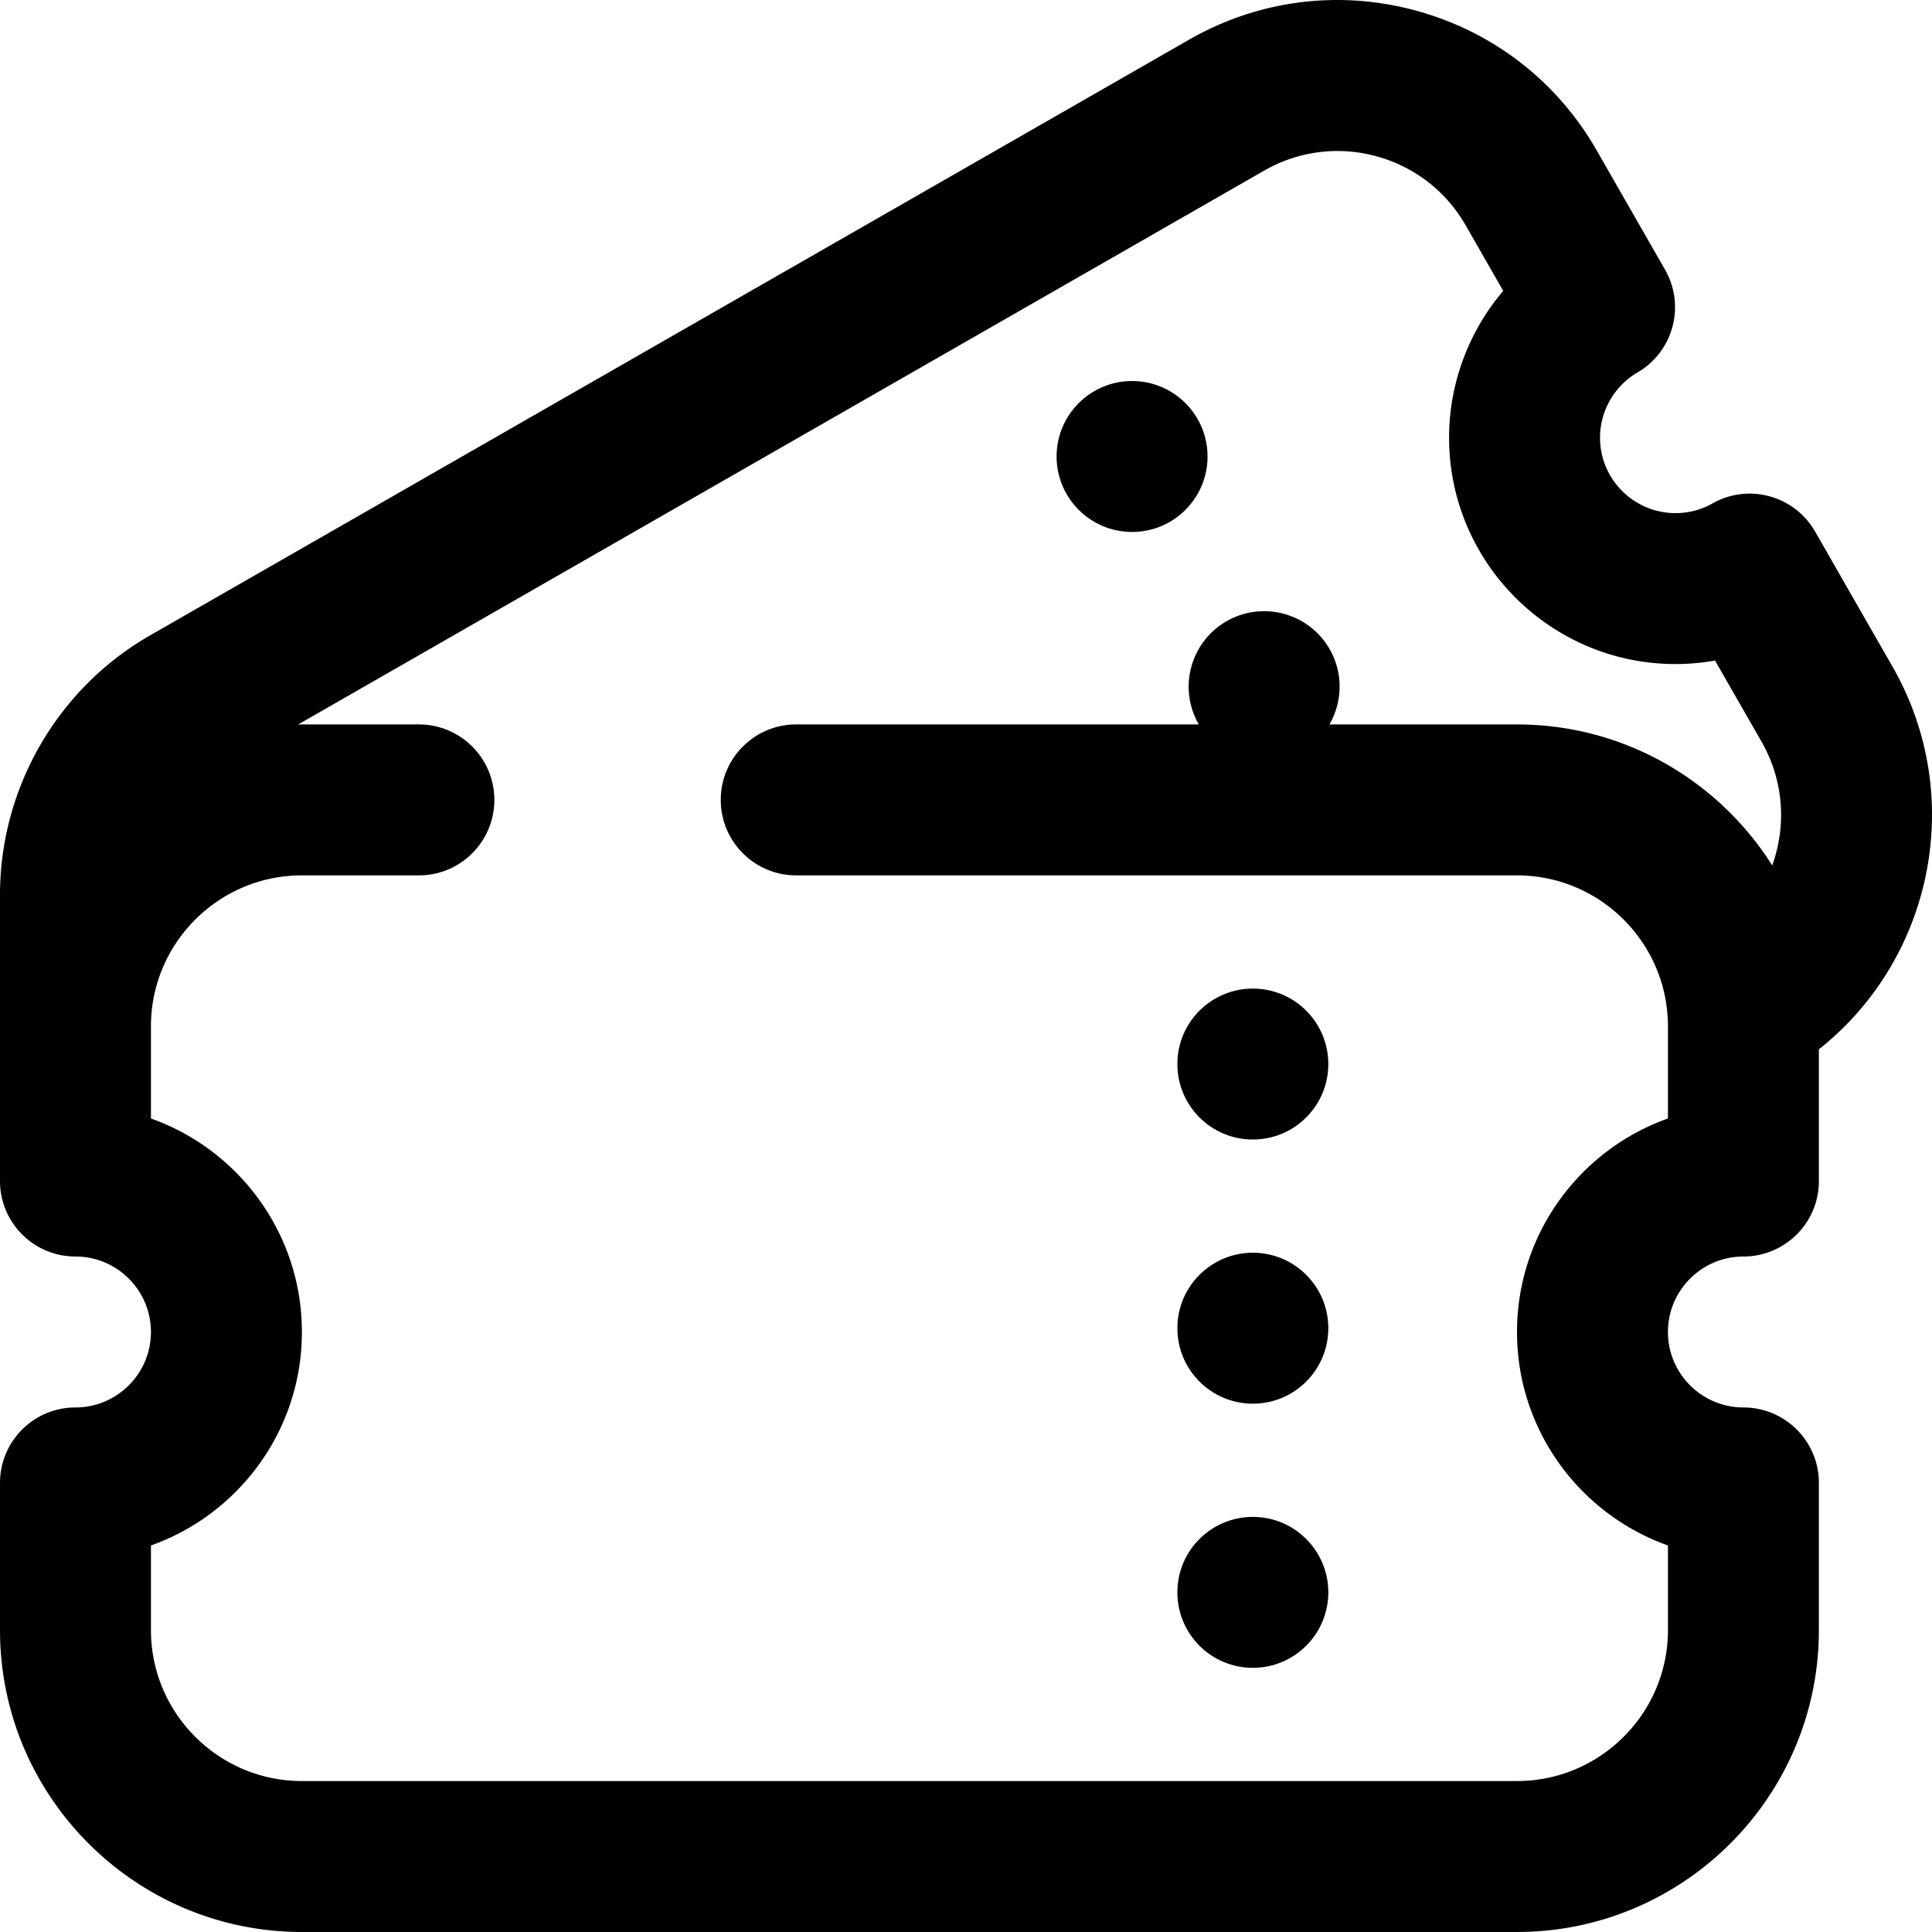 <svg xmlns="http://www.w3.org/2000/svg" version="1.1" xmlns:xlink="http://www.w3.org/1999/xlink" width="512" height="512" x="0" y="0" viewBox="0 0 512 512" style="enable-background:new 0 0 512 512" xml:space="preserve"><g><path d="m501.541 176.678-20.515-35.803c-5.467-9.542-17.615-12.883-27.194-7.469a19.704 19.704 0 0 1-9.808 2.573c-11.029 0-20.001-8.972-20.001-20.001 0-7.082 3.814-13.708 9.956-17.29 9.488-5.536 12.737-17.689 7.274-27.22l-18.127-31.637C412.614 21.489 395.59 8.337 375.19 2.8c-20.4-5.538-41.736-2.797-60.076 7.718L39.789 168.374C15.302 182.413.056 208.688 0 236.983v76.004c0 11.047 8.954 20.001 20.001 20.001 11.029 0 20.001 8.972 20.001 20.001S31.03 372.99 20.001 372.99C8.954 372.99 0 381.945 0 392.991v39.002c0 44.114 35.89 80.004 80.004 80.004H402.02c44.114 0 80.004-35.89 80.004-80.004v-39.002c0-11.047-8.954-20.001-20.001-20.001-11.029 0-20.001-8.972-20.001-20.001s8.972-20.001 20.001-20.001c11.047 0 20.001-8.954 20.001-20.001v-34.912c30.182-23.886 39.219-67.011 19.517-101.397zm-31.883 52.658c-14.19-22.423-39.195-37.355-67.637-37.355h-49.705c3.442-5.966 3.724-13.544.052-19.95-5.493-9.583-17.716-12.9-27.299-7.406s-12.9 17.715-7.406 27.298c.011.02.025.038.037.058H211.011c-11.047 0-20.001 8.954-20.001 20.001s8.954 20.001 20.001 20.001h191.01c22.057 0 40.002 17.945 40.002 40.002v24.428c-23.282 8.255-40.002 30.5-40.002 56.576s16.72 48.32 40.002 56.576v22.428c0 22.057-17.945 40.002-40.002 40.002H80.004c-22.057 0-40.002-17.945-40.002-40.002v-22.428c23.282-8.255 40.002-30.5 40.002-56.576s-16.72-48.32-40.002-56.576v-24.428c0-22.057 17.945-40.002 40.002-40.002h31.002c11.047 0 20.001-8.954 20.001-20.001s-8.954-20.001-20.001-20.001H80.004c-.339 0-.673.022-1.011.026L335.011 45.22c9.067-5.198 19.615-6.555 29.702-3.816 10.088 2.739 18.506 9.242 23.704 18.314l9.953 17.37c-9.104 10.716-14.351 24.483-14.351 38.889 0 33.086 26.917 60.003 60.003 60.003 3.523 0 7.032-.313 10.483-.926l12.326 21.51c5.938 10.365 6.592 22.329 2.827 32.772z" fill="#000000" opacity="1" data-original="#000000"></path><circle cx="332.017" cy="281.986" r="20.001" fill="#000000" opacity="1" data-original="#000000"></circle><circle cx="332.017" cy="351.989" r="20.001" fill="#000000" opacity="1" data-original="#000000"></circle><circle cx="332.017" cy="421.993" r="20.001" fill="#000000" opacity="1" data-original="#000000"></circle><circle cx="300.011" cy="120.975" r="20.001" fill="#000000" opacity="1" data-original="#000000"></circle></g></svg>
